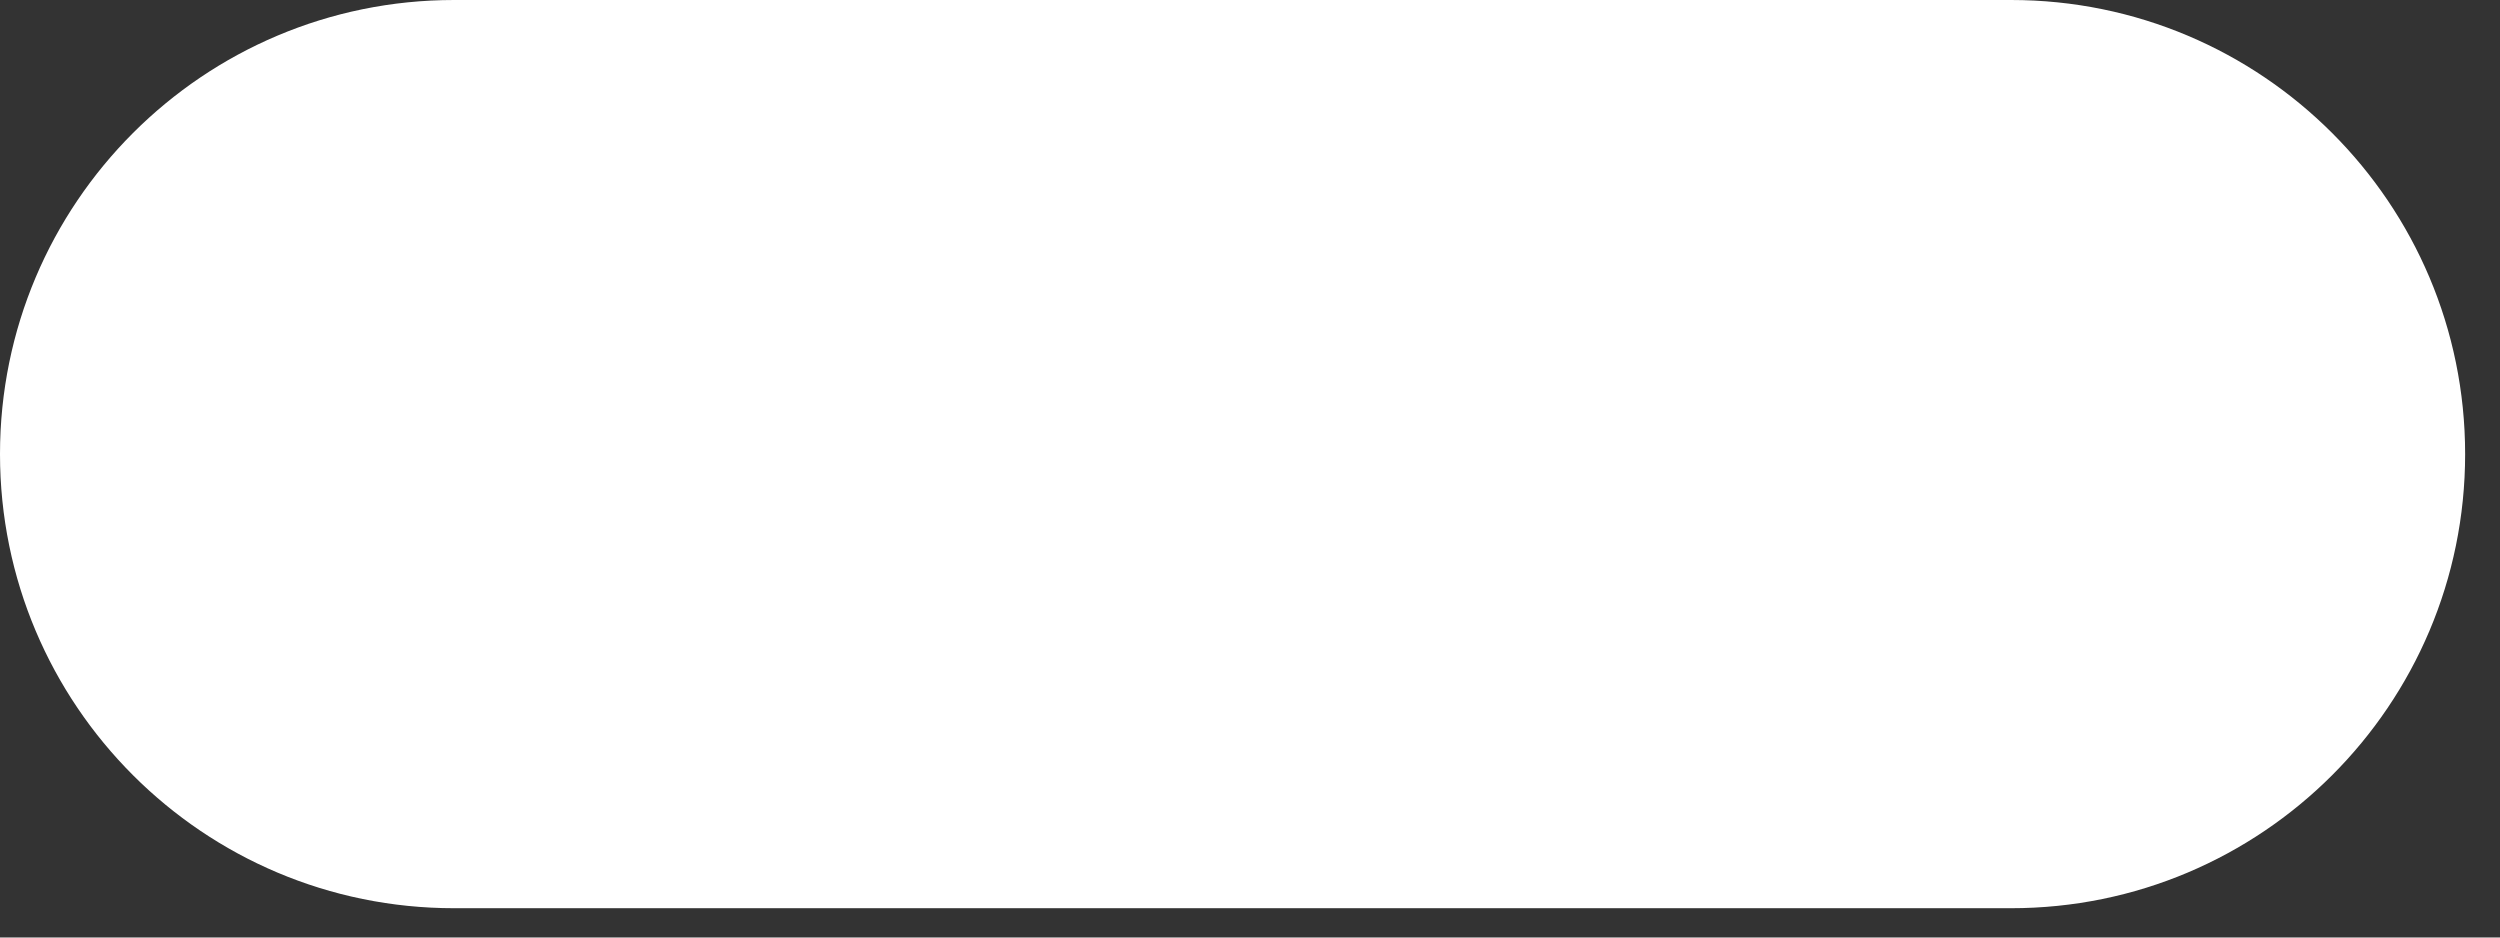 <?xml version="1.0" encoding="utf-8"?>
<svg xmlns="http://www.w3.org/2000/svg" fill="none" height="100%" overflow="visible" preserveAspectRatio="none" style="display: block;" viewBox="0 0 56 21" width="100%">
<rect x="0" y="0" width="56" height="21" fill="#333333" stroke="none"/>
<path d="M45.047 0C50.665 0 55.219 4.554 55.219 10.172C55.219 15.79 50.665 20.344 45.047 20.344H10.172C4.554 20.344 0 15.79 0 10.172C0 4.554 4.554 0 10.172 0H45.047Z" fill="white" id="Vector (Stroke)"/>
</svg>